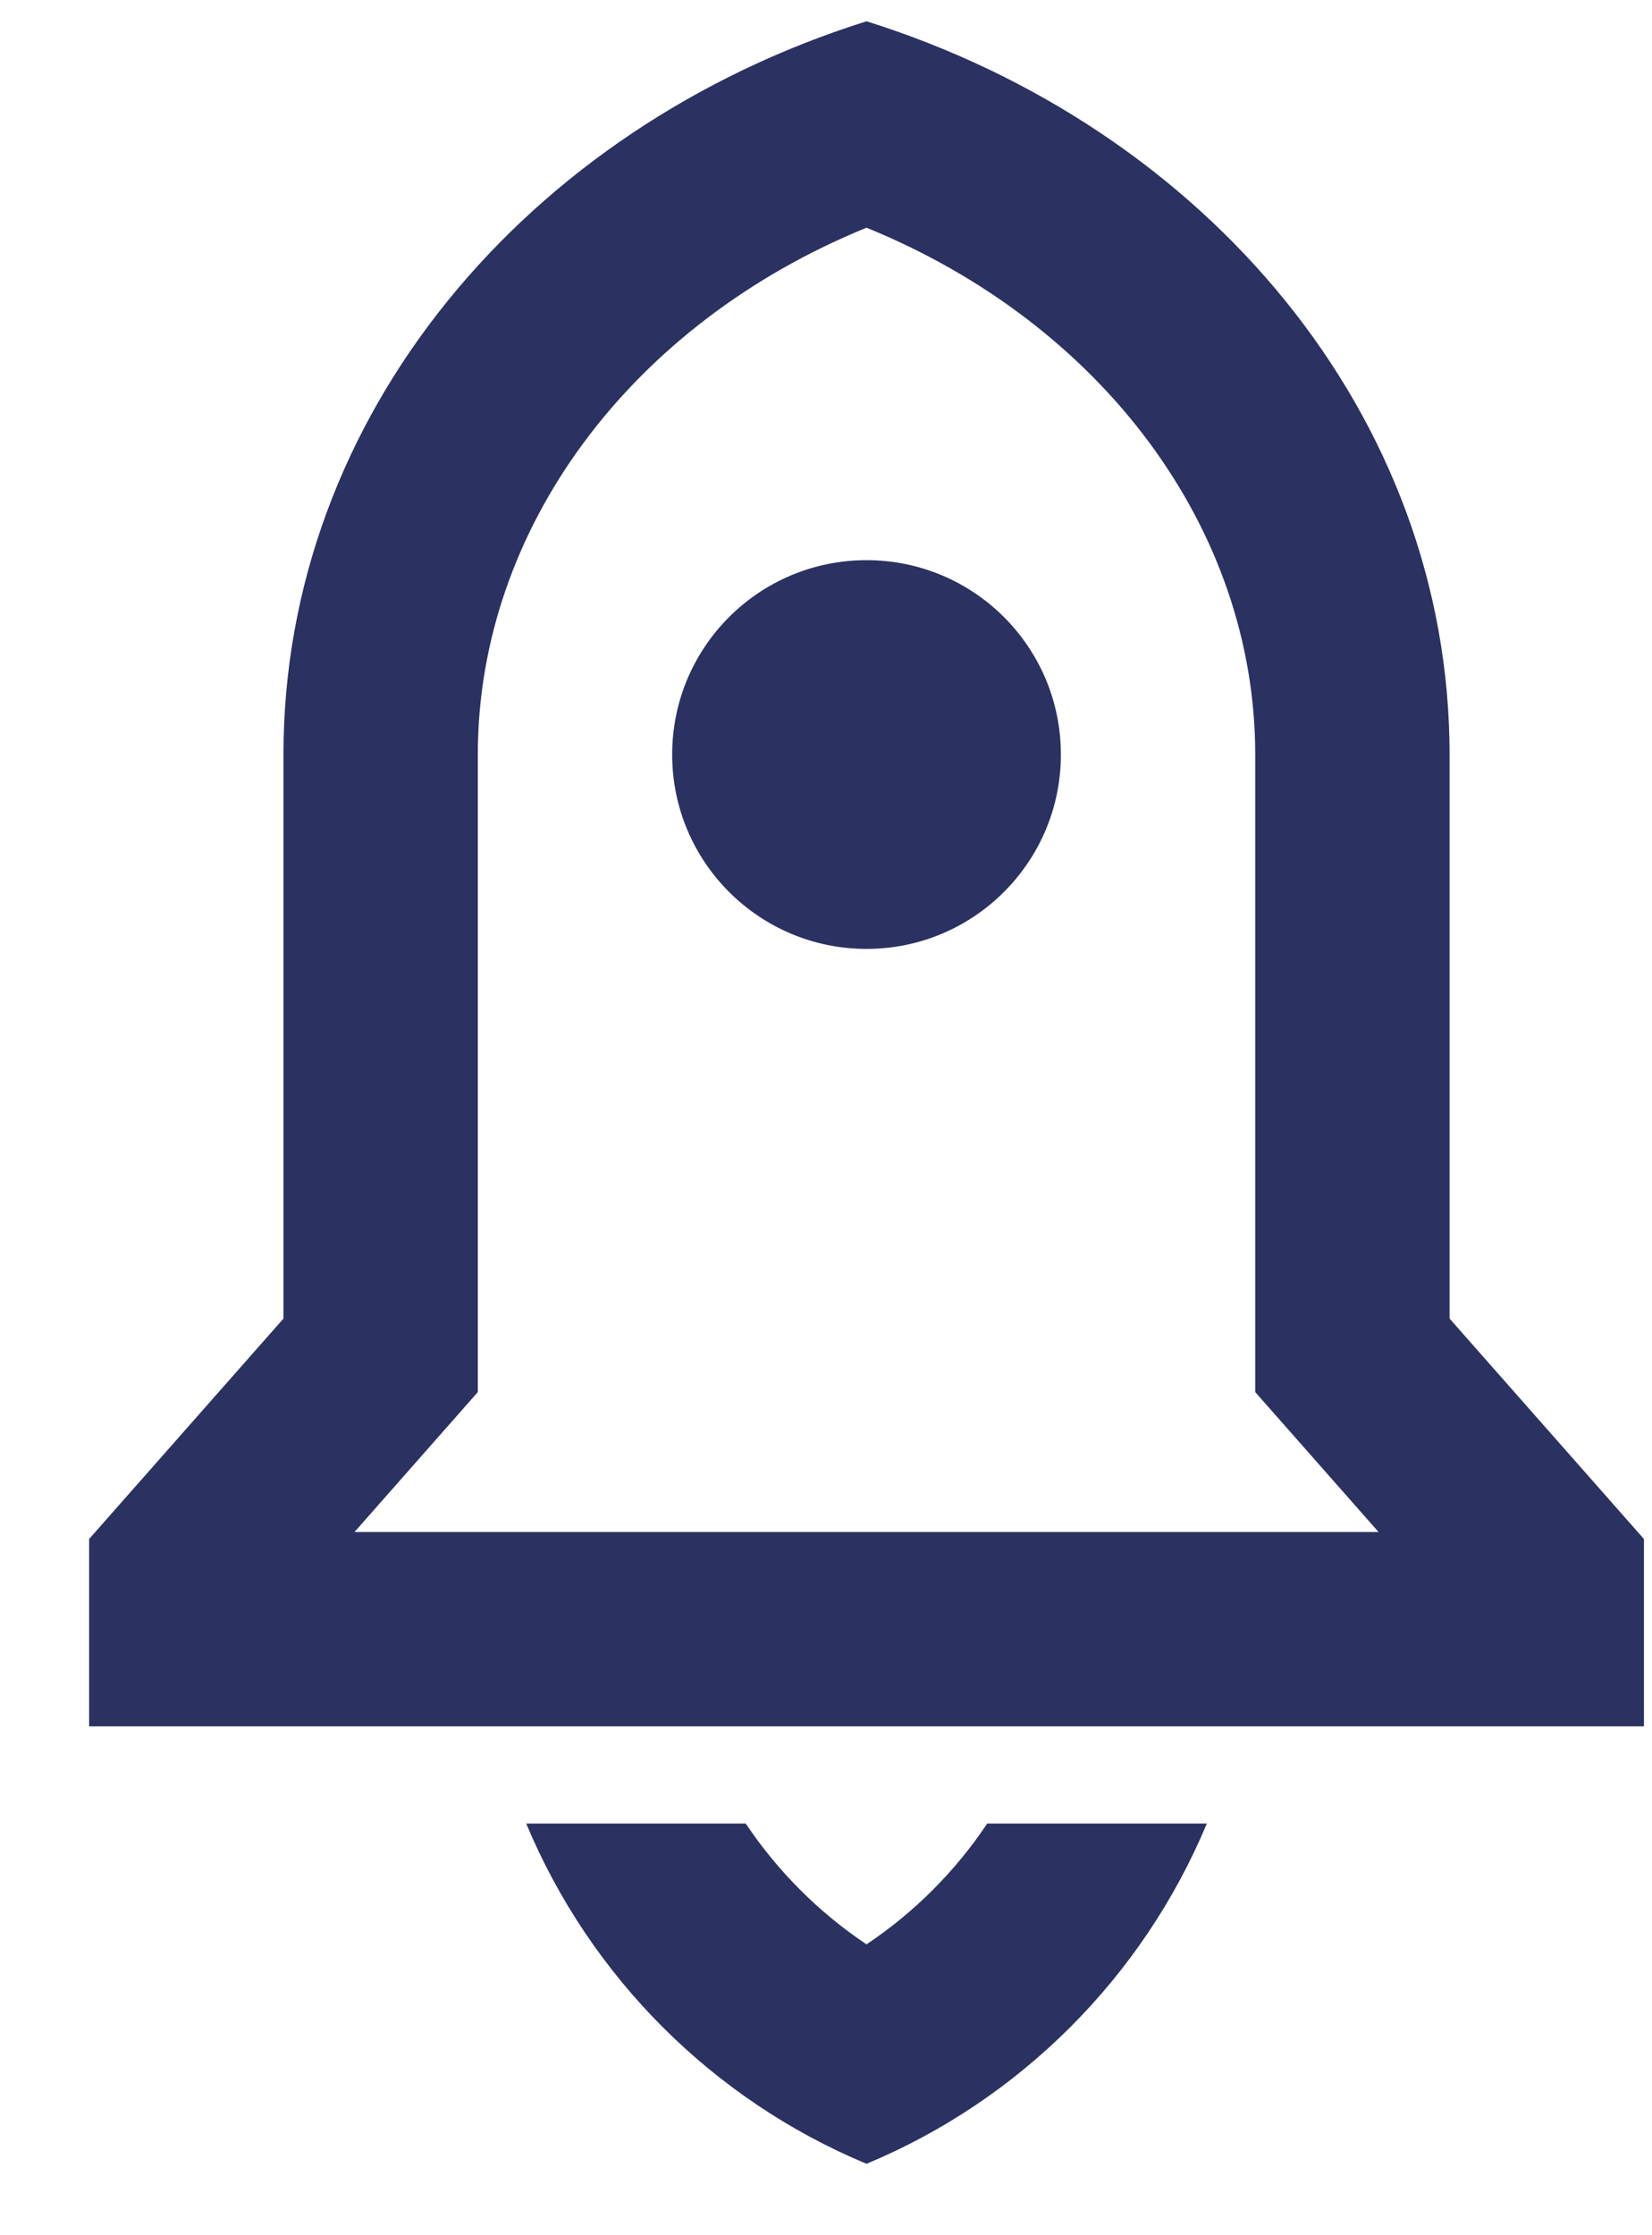 <svg width="17" height="23" viewBox="0 0 17 23" fill="none" xmlns="http://www.w3.org/2000/svg">
<path d="M12.419 18.764C11.76 20.343 10.496 21.607 8.917 22.265C7.338 21.607 6.074 20.343 5.415 18.764H7.674C8.001 19.252 8.422 19.676 8.917 20.007C9.412 19.676 9.833 19.252 10.159 18.764H12.419ZM14.917 13.568L16.917 15.836V17.764H0.917V15.836L2.917 13.568V7.764C2.917 4.28 5.421 1.317 8.917 0.219C12.413 1.317 14.917 4.28 14.917 7.764V13.568ZM14.186 15.764L12.917 14.324V7.764C12.917 5.446 11.346 3.333 8.917 2.343C6.488 3.333 4.917 5.446 4.917 7.764V14.324L3.648 15.764H14.186ZM8.917 9.764C7.812 9.764 6.917 8.868 6.917 7.764C6.917 6.659 7.812 5.764 8.917 5.764C10.022 5.764 10.917 6.659 10.917 7.764C10.917 8.868 10.022 9.764 8.917 9.764Z" fill="#2B3161"/>
</svg>
